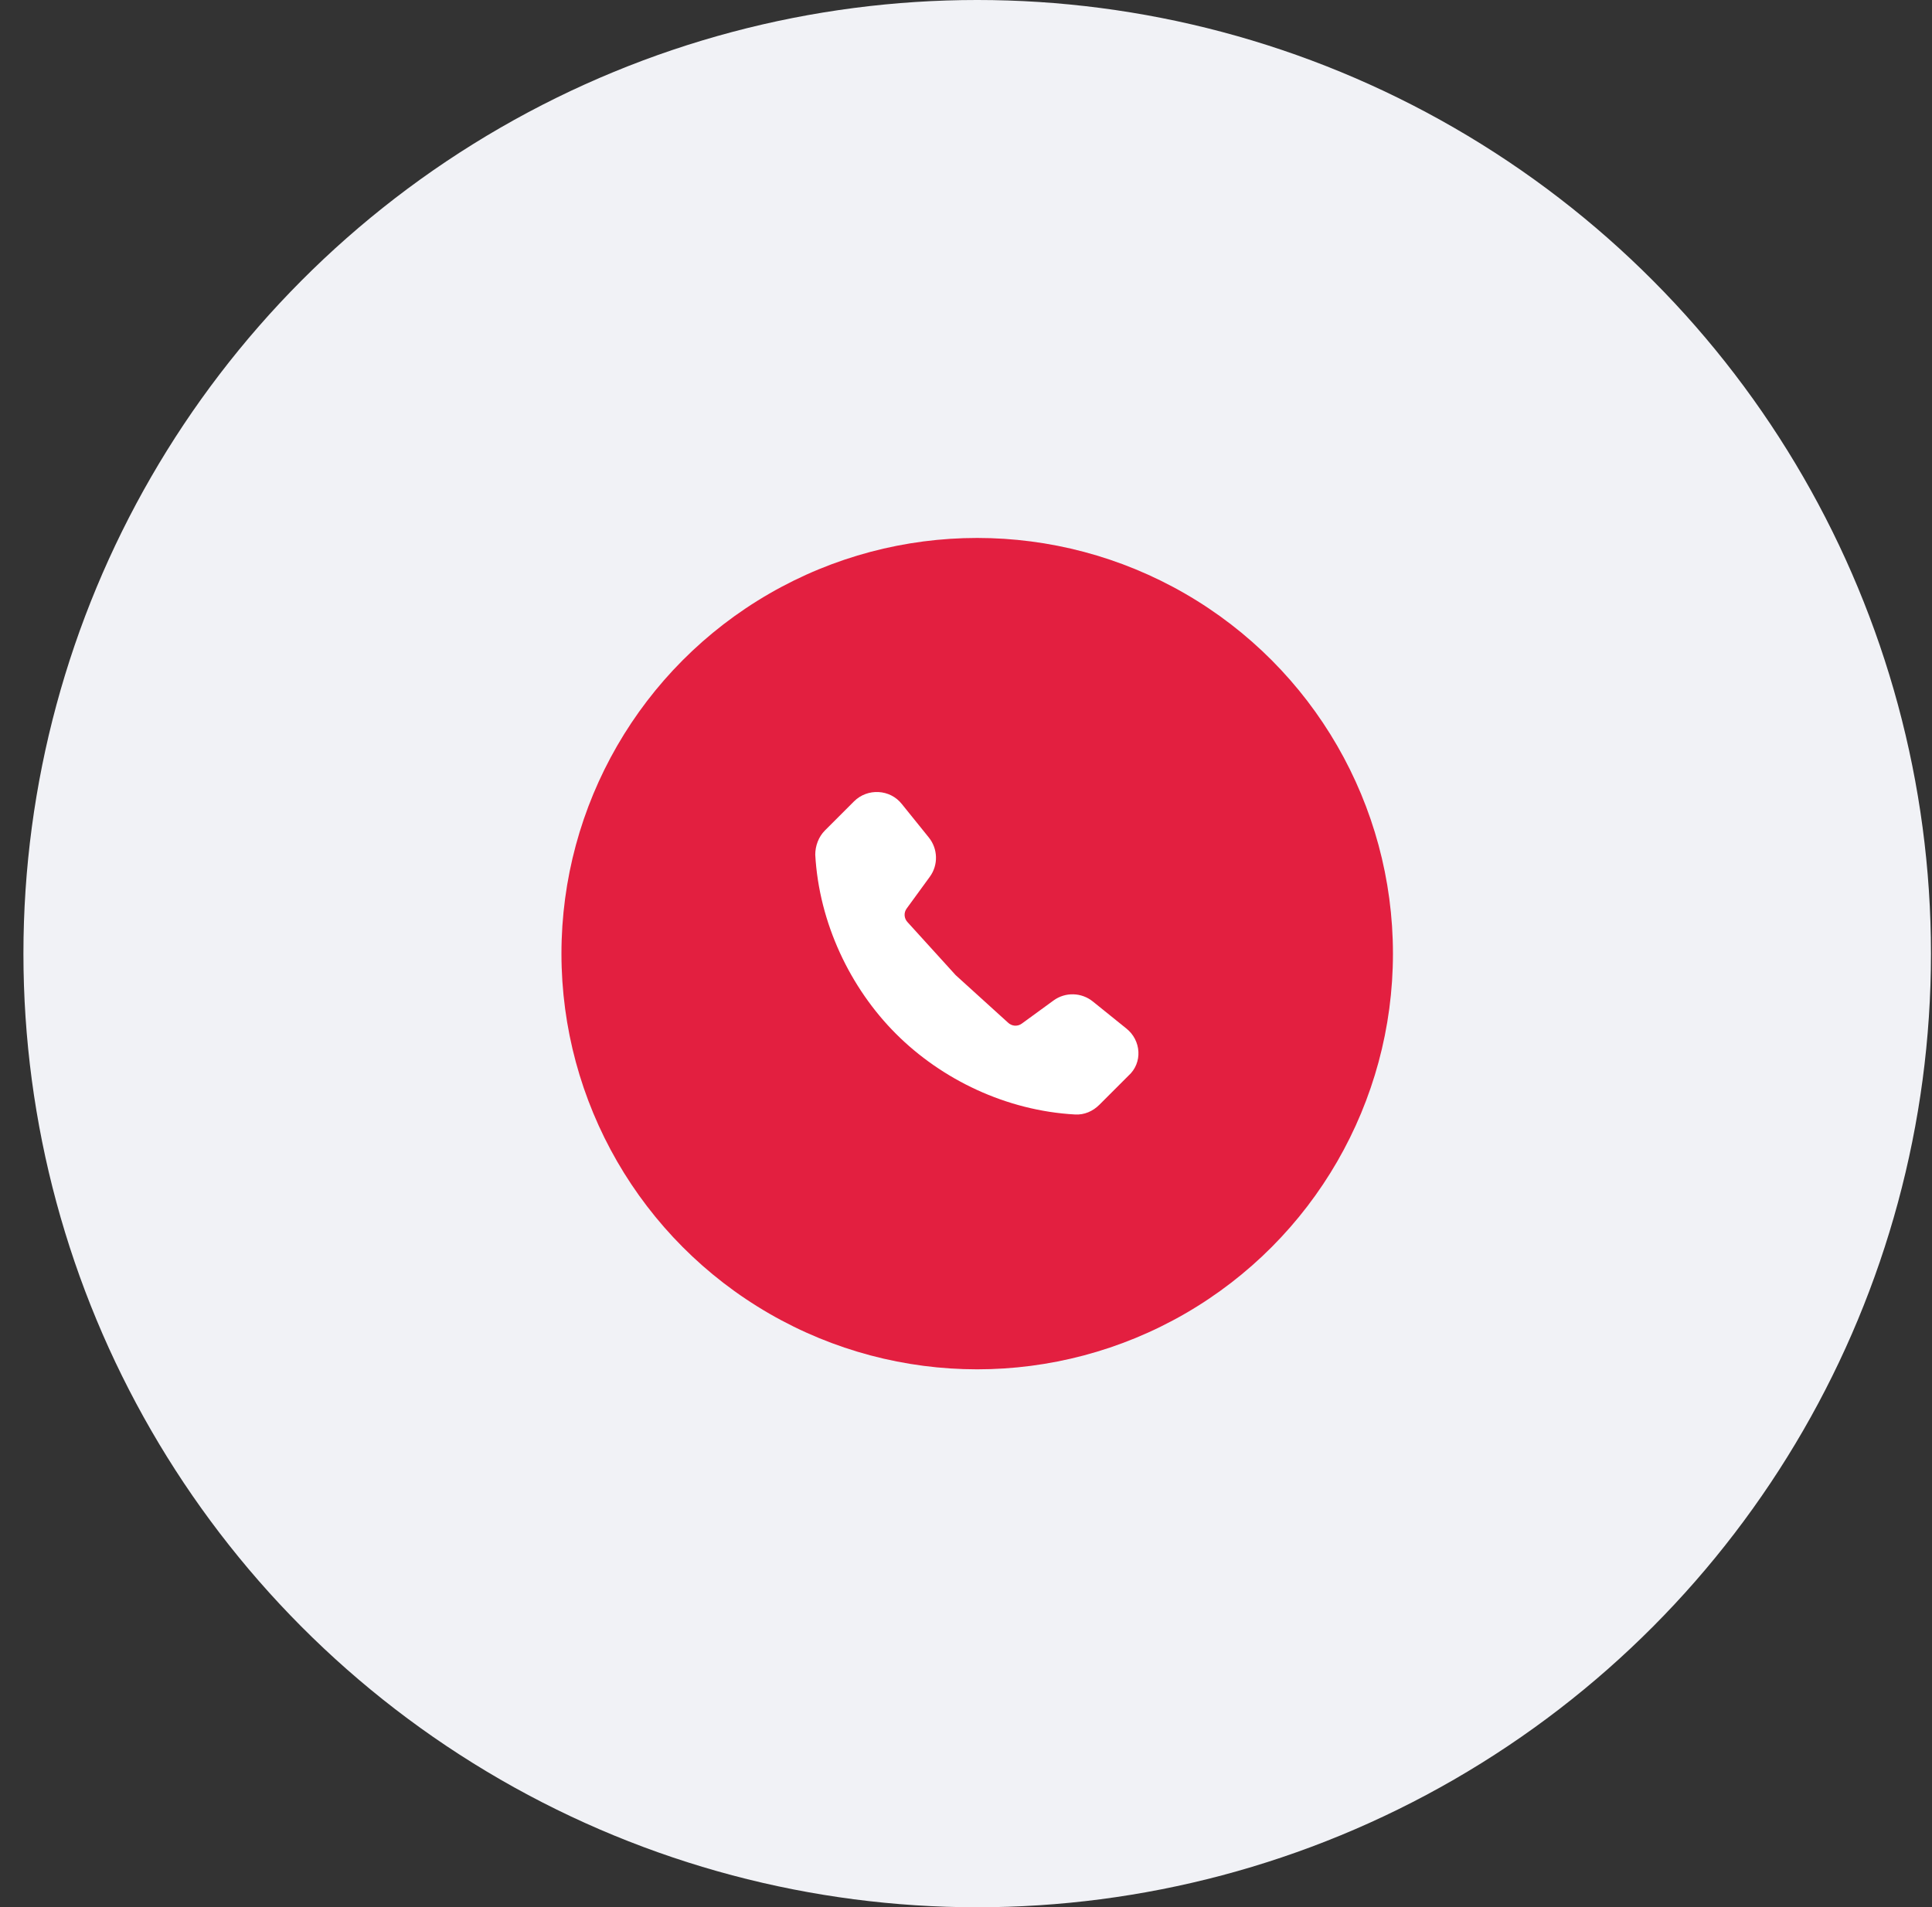 <?xml version="1.0" encoding="UTF-8"?> <svg xmlns="http://www.w3.org/2000/svg" width="79" height="78" viewBox="0 0 79 78" fill="none"><rect x="0" y="0" width="79" height="78" fill="#333333" stroke="none"/> <circle cx="39.958" cy="39" r="39" fill="#F1F2F6"></circle> <circle cx="39.958" cy="39" r="17" fill="#E31F40"></circle> <path d="M46.052 42.058L44.688 40.958C44.226 40.584 43.566 40.562 43.082 40.914L41.784 41.86C41.608 41.992 41.366 41.97 41.212 41.816L39.078 39.88L37.12 37.724C36.966 37.57 36.944 37.328 37.076 37.152L38.022 35.854C38.374 35.37 38.352 34.71 37.978 34.248L36.878 32.884C36.394 32.268 35.47 32.224 34.92 32.774L33.732 33.962C33.468 34.226 33.336 34.6 33.336 34.952C33.49 37.746 34.766 40.408 36.636 42.278C38.506 44.148 41.146 45.424 43.962 45.578C44.336 45.6 44.688 45.446 44.952 45.182L46.14 43.994C46.734 43.466 46.668 42.542 46.052 42.058Z" fill="white"></path> </svg> 